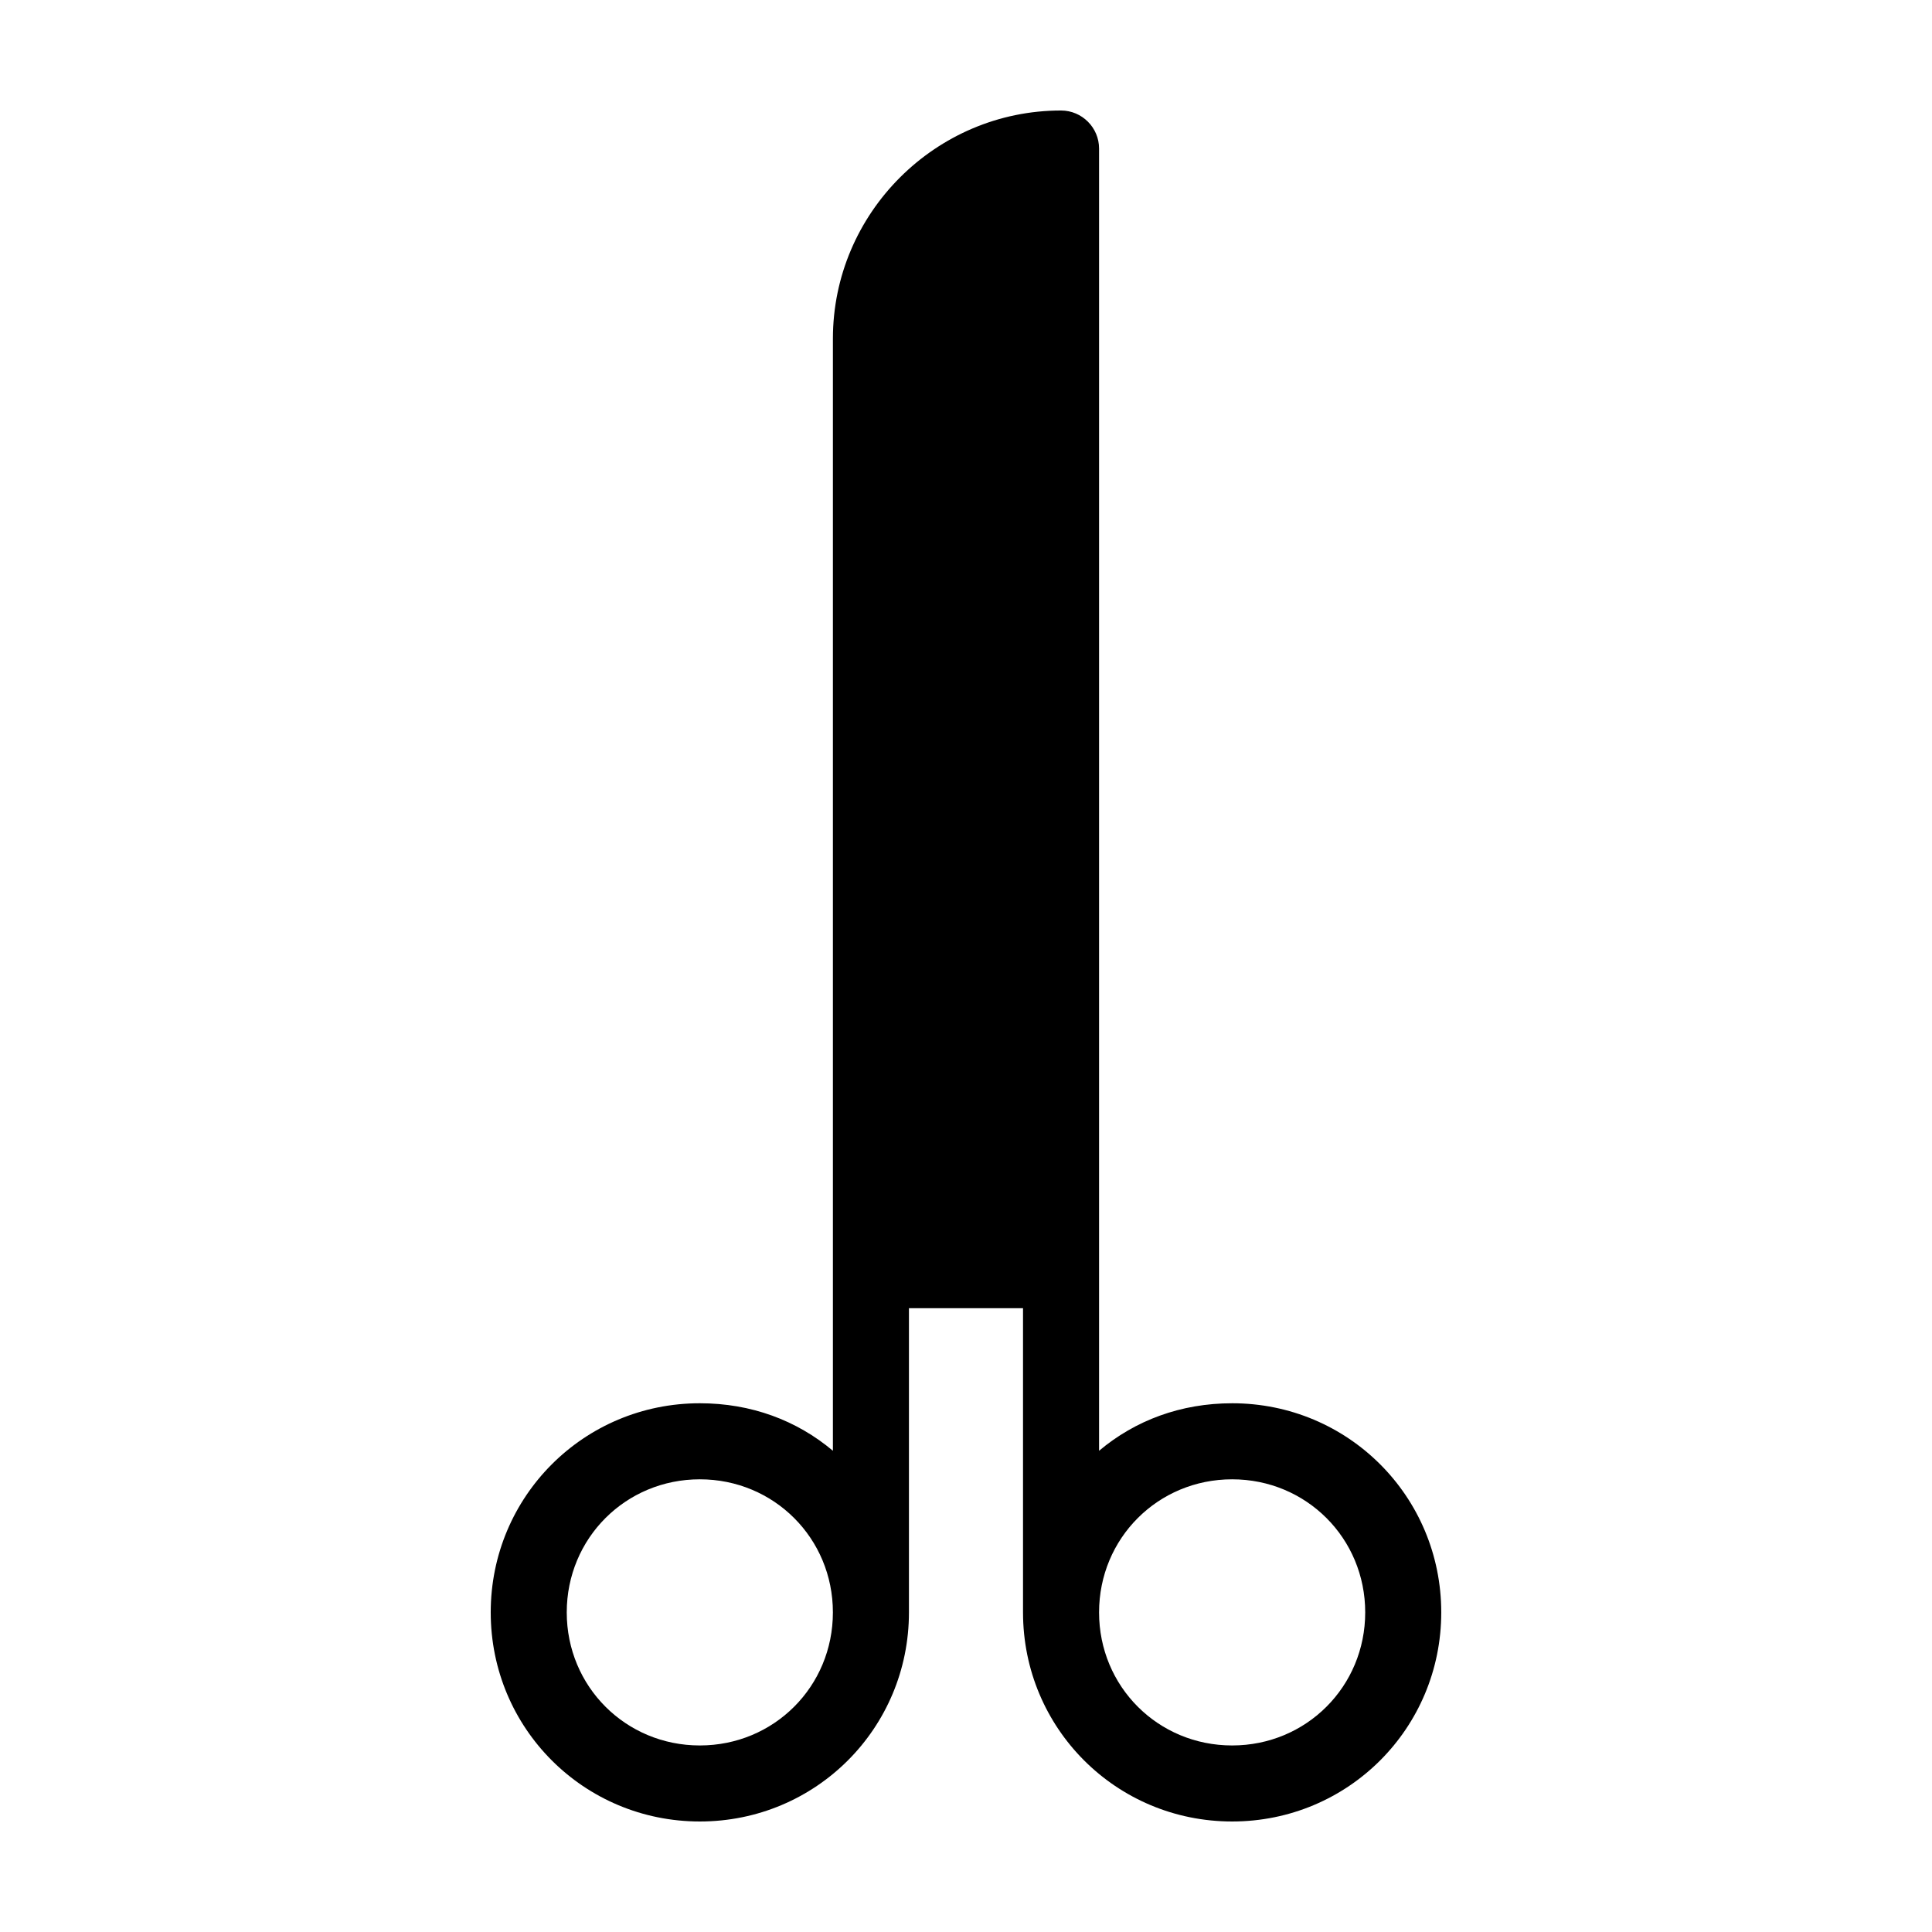<?xml version="1.0" encoding="UTF-8"?>
<!-- Uploaded to: SVG Repo, www.svgrepo.com, Generator: SVG Repo Mixer Tools -->
<svg fill="#000000" width="800px" height="800px" version="1.1" viewBox="144 144 512 512" xmlns="http://www.w3.org/2000/svg">
 <path d="m470.53 515.88c-13.602 0-25.695 4.535-35.266 12.594v-345.11c0-5.543-4.535-10.078-10.078-10.078-33.25 0-60.457 27.207-60.457 60.457v294.73c-9.574-8.062-21.664-12.594-35.266-12.594-30.73 0-55.418 24.688-55.418 55.418s24.688 55.418 55.418 55.418c30.73 0 55.418-24.688 55.418-55.418v-80.609h30.23v80.609c0 30.73 24.688 55.418 55.418 55.418s55.418-24.688 55.418-55.418-24.684-55.418-55.418-55.418zm-141.07 90.684c-19.648 0-35.266-15.617-35.266-35.266 0-19.648 15.617-35.266 35.266-35.266 19.648 0 35.266 15.617 35.266 35.266 0 19.648-15.617 35.266-35.266 35.266zm141.07 0c-19.648 0-35.266-15.617-35.266-35.266 0-19.648 15.617-35.266 35.266-35.266s35.266 15.617 35.266 35.266c0 19.648-15.617 35.266-35.266 35.266z"/>
</svg>